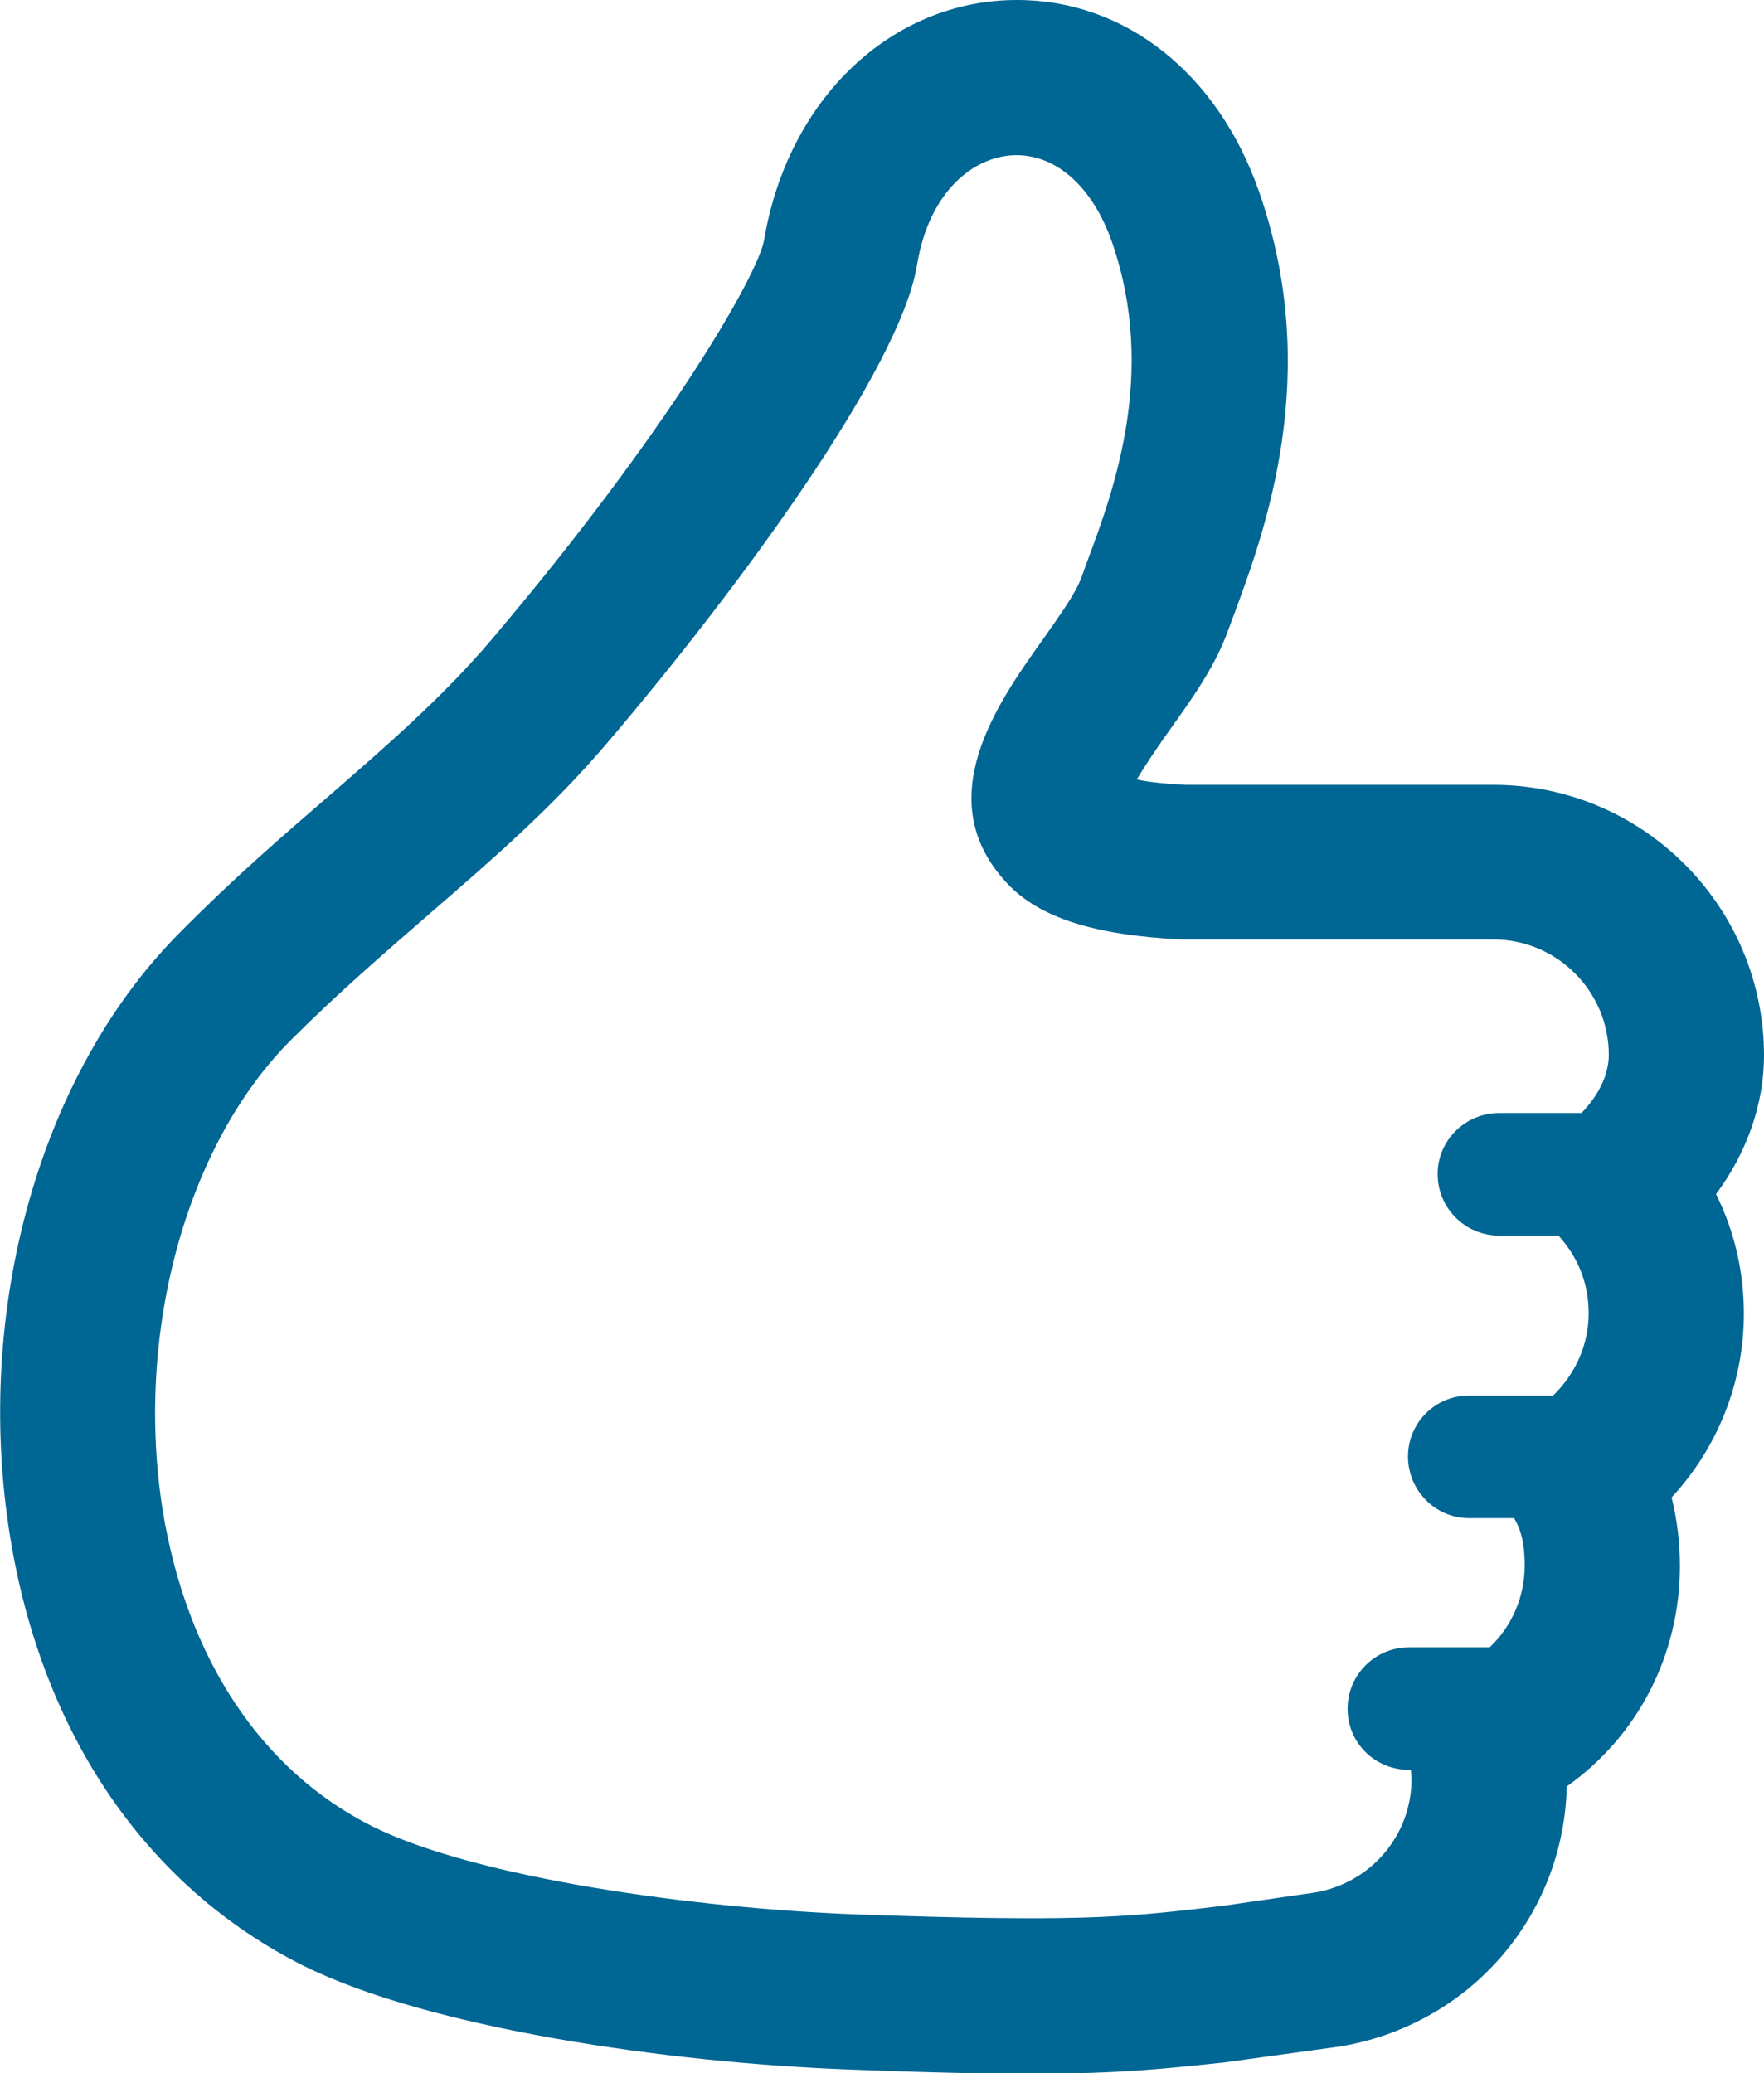 <?xml version="1.0" encoding="utf-8"?>
<!-- Generator: Adobe Illustrator 24.1.2, SVG Export Plug-In . SVG Version: 6.00 Build 0)  -->
<svg version="1.1" id="Layer_1" xmlns="http://www.w3.org/2000/svg" xmlns:xlink="http://www.w3.org/1999/xlink" x="0px" y="0px"
	 viewBox="0 0 29.78 35" style="enable-background:new 0 0 29.78 35;" xml:space="preserve">
<style type="text/css">
	.st0{fill:#006693;}
	.st1{fill-rule:evenodd;clip-rule:evenodd;fill:#006693;}
</style>
<g>
	<path class="st0" d="M14.89,322.3c-0.97,0-1.91-0.27-2.72-0.78c-0.87-0.55-1.55-1.36-1.96-2.34c-0.16-0.39-0.47-0.69-0.87-0.85
		c-0.4-0.16-0.84-0.14-1.23,0.04c-1.96,0.91-4.22,0.5-5.75-1.03c-1.53-1.53-1.94-3.79-1.03-5.75c0.18-0.39,0.19-0.83,0.04-1.23
		c-0.16-0.4-0.46-0.71-0.85-0.87c-0.98-0.41-1.79-1.08-2.34-1.96c-0.51-0.81-0.78-1.75-0.78-2.72c0-0.97,0.27-1.91,0.78-2.72
		c0.55-0.87,1.36-1.55,2.34-1.96c0.39-0.16,0.69-0.47,0.85-0.87c0.16-0.4,0.14-0.84-0.04-1.23c-0.91-1.96-0.5-4.22,1.03-5.75
		c1.53-1.53,3.79-1.94,5.75-1.03c0.39,0.18,0.83,0.19,1.23,0.04c0.4-0.16,0.71-0.46,0.87-0.85c0.41-0.98,1.08-1.79,1.96-2.34
		c0.81-0.51,1.75-0.78,2.72-0.78s1.91,0.27,2.72,0.78c0.87,0.55,1.55,1.36,1.96,2.34c0.16,0.39,0.47,0.69,0.87,0.85
		c0.4,0.16,0.84,0.14,1.23-0.04c1.96-0.91,4.22-0.5,5.75,1.03c1.53,1.53,1.94,3.79,1.03,5.75c-0.18,0.39-0.19,0.83-0.04,1.23
		c0.16,0.4,0.46,0.71,0.85,0.87c0.98,0.41,1.79,1.08,2.34,1.96c0.51,0.81,0.78,1.75,0.78,2.72c0,0.97-0.27,1.91-0.78,2.72
		c-0.55,0.87-1.36,1.55-2.34,1.96c-0.39,0.16-0.69,0.47-0.85,0.87c-0.16,0.4-0.14,0.84,0.04,1.23c0.91,1.96,0.5,4.22-1.03,5.75
		c-1.53,1.53-3.79,1.94-5.75,1.03c-0.39-0.18-0.83-0.19-1.23-0.04c-0.4,0.16-0.71,0.46-0.87,0.85c-0.41,0.98-1.08,1.79-1.96,2.34
		C16.8,322.03,15.86,322.3,14.89,322.3z M8.76,314.71c0.62,0,1.25,0.12,1.85,0.35c1.3,0.51,2.3,1.49,2.84,2.77
		c0.37,0.89,1.2,0.96,1.44,0.96c0.24,0,1.07-0.07,1.44-0.96c0.53-1.28,1.54-2.26,2.84-2.77c1.3-0.51,2.71-0.46,3.98,0.12
		c0.94,0.43,1.61-0.14,1.8-0.33c0.19-0.19,0.76-0.86,0.33-1.8c-0.58-1.27-0.63-2.68-0.12-3.98c0.51-1.3,1.49-2.3,2.77-2.84
		c0.89-0.37,0.96-1.2,0.96-1.44c0-0.24-0.07-1.07-0.96-1.44c-1.28-0.53-2.26-1.54-2.77-2.84c-0.51-1.3-0.46-2.71,0.12-3.98
		c0.43-0.94-0.14-1.61-0.33-1.8c-0.19-0.19-0.86-0.76-1.8-0.33c-1.26,0.58-2.68,0.63-3.98,0.12c-1.3-0.51-2.3-1.49-2.84-2.77
		c-0.37-0.89-1.2-0.96-1.44-0.96c-0.24,0-1.07,0.07-1.44,0.96c-0.53,1.28-1.54,2.26-2.84,2.77c-1.3,0.51-2.71,0.46-3.98-0.12
		c-0.94-0.43-1.61,0.14-1.8,0.33c-0.19,0.19-0.76,0.86-0.33,1.8c0.58,1.27,0.63,2.68,0.12,3.98c-0.51,1.3-1.49,2.3-2.77,2.84
		c-0.89,0.37-0.96,1.2-0.96,1.44c0,0.24,0.07,1.07,0.96,1.44c1.28,0.53,2.26,1.54,2.77,2.84c0.51,1.3,0.46,2.71-0.12,3.98
		c-0.43,0.94,0.14,1.61,0.33,1.8c0.19,0.19,0.86,0.76,1.8,0.33C7.31,314.87,8.04,314.71,8.76,314.71z M11.83,291.1L11.83,291.1
		L11.83,291.1z"/>
	<path class="st0" d="M14.89,312.82c-4.42,0-8.02-3.6-8.02-8.02c0-4.42,3.6-8.02,8.02-8.02s8.02,3.6,8.02,8.02
		C22.91,309.22,19.31,312.82,14.89,312.82z M14.89,300.79c-2.21,0-4.01,1.8-4.01,4.01s1.8,4.01,4.01,4.01s4.01-1.8,4.01-4.01
		S17.1,300.79,14.89,300.79z"/>
</g>
<g>
	<path class="st0" d="M-786.86,294.41c0.74,0.9,1.33,1.9,1.75,2.98c0.23,0.61,0.81,1,1.46,1c0.19,0,0.38-0.04,0.56-0.11
		c0.8-0.31,1.2-1.22,0.89-2.02c-0.54-1.39-1.3-2.69-2.27-3.86c-0.59-0.63-1.58-0.66-2.21-0.07
		C-787.26,292.86-787.34,293.75-786.86,294.41z"/>
	<path class="st0" d="M-795.32,292.98c-4.63,0-8.4,3.77-8.4,8.4c0,4.63,3.77,8.4,8.4,8.4s8.4-3.77,8.4-8.4
		C-786.93,296.75-790.69,292.98-795.32,292.98z M-790.06,301.38c0,2.9-2.36,5.27-5.27,5.27s-5.27-2.36-5.27-5.27
		s2.36-5.27,5.27-5.27S-790.06,298.47-790.06,301.38z"/>
	<path class="st0" d="M-788.51,292.7l0.01,0c0.86,0,1.57-0.7,1.57-1.58c-0.01-0.42-0.2-0.83-0.49-1.08
		c-0.27-0.3-0.66-0.47-1.06-0.47c-0.88,0-1.58,0.7-1.58,1.58c0.01,0.46,0.22,0.89,0.57,1.16
		C-789.22,292.54-788.87,292.68-788.51,292.7z"/>
	<path class="st0" d="M-778.27,316.21l-6.04-6.04c1.99-2.49,3.09-5.59,3.08-8.79c0-0.86-0.7-1.57-1.57-1.57
		c-0.86,0-1.57,0.7-1.57,1.57c0,3.62-1.79,7-4.76,9.03l-1.12,0.67c-3.18,1.68-6.98,1.68-10.14,0.01l-1.12-0.67
		c-2.41-1.66-4.03-4.16-4.56-7.04c-0.53-2.88,0.09-5.79,1.75-8.2c2.65-3.85,7.46-5.59,11.93-4.35c0.81,0.29,1.71-0.13,2.01-0.94
		c0.14-0.39,0.12-0.82-0.05-1.2c-0.18-0.38-0.49-0.67-0.88-0.81c-0.07-0.03-0.15-0.05-0.19-0.06c-3.63-1.01-7.43-0.55-10.71,1.3
		c-3.28,1.85-5.64,4.86-6.65,8.49c-1.22,4.36-0.27,9.02,2.54,12.55l-6.06,6.05c-0.61,0.61-0.62,1.6-0.01,2.21
		c0.29,0.3,0.67,0.45,1.12,0.46h3.43l0.78,2.35c0.17,0.51,0.6,0.91,1.19,1.04l0.3,0.02c0.4,0,0.81-0.16,1.11-0.46l6.6-6.6
		c1.68,0.31,3.39,0.31,5.07,0l6.6,6.6c0.29,0.29,0.69,0.45,1.1,0.45h0.27l0.1-0.01c0.53-0.12,0.96-0.52,1.13-1.03l0.78-2.37h3.42
		c0.82,0,1.57-0.69,1.58-1.56C-777.81,316.91-777.98,316.5-778.27,316.21z M-783.16,315.75h-0.78c-0.67,0-1.27,0.43-1.48,1.07
		l-0.34,1.01l-3.68-3.68l0.64-0.38c0.46-0.24,0.91-0.51,1.32-0.79l0.98-0.58L-783.16,315.75z M-801.26,314.21l-3.68,3.68l-0.33-0.98
		c-0.17-0.65-0.74-1.11-1.44-1.16h-0.78l3.29-3.29l0.96,0.57c0.43,0.29,0.88,0.56,1.32,0.79L-801.26,314.21z"/>
</g>
<path class="st0" d="M28.97,20.16c0.52-0.7,0.81-1.52,0.81-2.34c0-2.52-2.05-4.57-4.57-4.57l-5.2,0c-0.37-0.02-0.64-0.05-0.82-0.09
	c0.11-0.18,0.28-0.45,0.56-0.84c0.37-0.52,0.76-1.06,0.98-1.67l0.09-0.24c0.53-1.43,1.52-4.09,0.43-7.19C20.55,1.23,18.99,0,17.17,0
	c-2.12,0-3.87,1.67-4.27,4.05c-0.09,0.56-1.59,3.2-4.62,6.77c-0.81,0.95-1.74,1.76-2.73,2.62c-0.8,0.69-1.62,1.4-2.49,2.28
	c-2.38,2.37-3.51,6.38-2.89,10.22c0.54,3.34,2.3,5.91,4.94,7.24c2.12,1.06,6.18,1.65,9.27,1.76c1.28,0.05,2.24,0.07,3.03,0.07
	c1.53,0,2.29-0.09,3.25-0.19l1.96-0.27c2.18-0.36,3.78-2.19,3.83-4.39c1.2-0.85,1.91-2.22,1.91-3.72c0-0.41-0.05-0.8-0.14-1.16
	c0.78-0.84,1.22-1.95,1.22-3.1C29.44,21.47,29.28,20.78,28.97,20.16z M24.8,23.56c-0.57,0-1.03,0.46-1.03,1.03
	c0,0.57,0.46,1.04,1.03,1.04h0.76c0.13,0.21,0.18,0.46,0.18,0.8c0,0.52-0.21,1.02-0.59,1.38h-1.36c-0.57,0-1.04,0.46-1.04,1.04
	c0,0.57,0.46,1.03,1.04,1.03h0.03c0,0.05,0.01,0.1,0.01,0.15c0,0.96-0.69,1.76-1.63,1.92l-1.52,0.22l-0.33,0.04
	c-1.39,0.16-2.21,0.24-5.88,0.11c-2.71-0.1-6.43-0.61-8.19-1.49C4.41,29.89,3.16,28,2.75,25.52c-0.48-2.98,0.38-6.17,2.15-7.95
	c0.81-0.81,1.6-1.49,2.36-2.15c1.06-0.92,2.07-1.79,3.01-2.9c2.22-2.61,4.92-6.29,5.21-8.04c0.21-1.29,1-1.86,1.68-1.86
	c0.69,0,1.29,0.55,1.61,1.46c0.77,2.21,0.03,4.21-0.42,5.41l-0.09,0.25c-0.1,0.28-0.37,0.65-0.65,1.05
	c-0.77,1.08-1.93,2.71-0.61,4.12c0.54,0.58,1.47,0.88,2.95,0.95h5.26c1.08,0,1.95,0.88,1.95,1.95c0,0.33-0.17,0.68-0.46,0.98h-1.39
	c-0.57,0-1.04,0.46-1.04,1.03c0,0.57,0.46,1.04,1.04,1.04h1c0.33,0.36,0.51,0.81,0.51,1.31c0,0.53-0.22,1.02-0.6,1.39H24.8z"/>
<path class="st1" d="M-813.59,28.91c0-5.29,3.37-9.79,8.08-11.47c1.28-0.46,2.66-0.71,4.1-0.71c1.44,0,2.82,0.25,4.1,0.71
	c0.7,0.25,1.36,0.56,1.99,0.92c0.63-0.36,1.3-0.67,1.99-0.92c1.28-0.46,2.66-0.71,4.1-0.71c1.44,0,2.82,0.25,4.1,0.71
	c4.71,1.68,8.08,6.18,8.08,11.47V35h-10.65v-3.04h7.61v-3.04c0-5.04-4.09-9.13-9.13-9.13c-1.21,0-2.37,0.24-3.43,0.66
	c2.12,2.19,3.43,5.18,3.43,8.47V35h-24.35V28.91z M-801.41,15.22c-1.4,0-2.71-0.38-3.83-1.03c-2.26-1.32-3.78-3.77-3.78-6.57
	c0-4.2,3.41-7.61,7.61-7.61c2.49,0,4.7,1.2,6.09,3.04c1.39-1.85,3.6-3.04,6.09-3.04c4.2,0,7.61,3.41,7.61,7.61
	c0,2.8-1.52,5.25-3.78,6.57c-1.13,0.66-2.44,1.03-3.83,1.03c-1.4,0-2.71-0.38-3.83-1.03c-0.88-0.51-1.65-1.2-2.25-2.01
	c-0.61,0.81-1.37,1.49-2.25,2.01C-798.7,14.84-800.01,15.22-801.41,15.22z M-792.28,28.91v3.04h-18.26v-3.04
	c0-5.04,4.09-9.13,9.13-9.13C-796.37,19.78-792.28,23.87-792.28,28.91z M-796.85,7.61c0,2.52-2.04,4.57-4.57,4.57
	c-2.52,0-4.57-2.04-4.57-4.57s2.04-4.57,4.57-4.57C-798.89,3.04-796.85,5.09-796.85,7.61z M-789.24,3.04
	c-2.52,0-4.57,2.04-4.57,4.57s2.04,4.57,4.57,4.57c2.52,0,4.57-2.04,4.57-4.57S-786.72,3.04-789.24,3.04z"/>
</svg>
